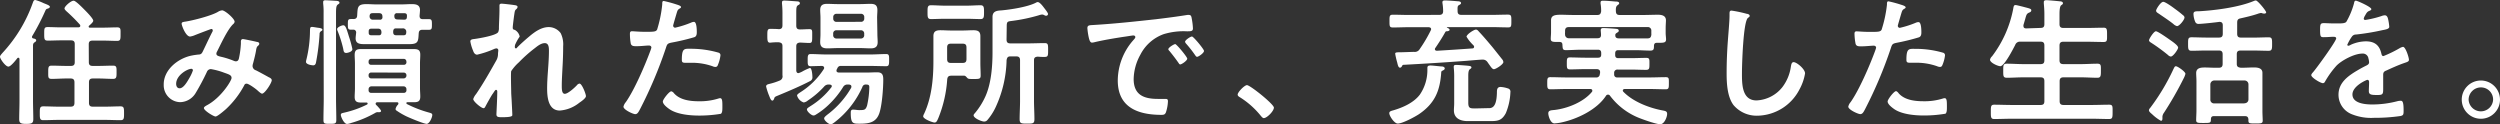<svg xmlns="http://www.w3.org/2000/svg" viewBox="0 0 889 44.21"><rect x="0" y="0" width="889" height="44.21" fill="#333333" stroke="none"/><defs><style>.cls-1{fill:#fff;}</style></defs><g id="レイヤー_2" data-name="レイヤー 2"><g id="レイヤー_1-2" data-name="レイヤー 1"><g id="住み慣れた場所で_" data-name="住み慣れた場所で "><path class="cls-1" d="M12.87,14.35c0,.39-.39.59-.69.78-.49.4-.44.94-.44,1.48V35.92c0,2.16.1,4.31.1,6.42,0,1.47-.54,1.72-2.55,1.72s-2.46-.34-2.46-1.72c0-2.16.1-4.26.1-6.42V21.08c0-.25-.1-.54-.4-.54a.39.39,0,0,0-.39.19c-.54.69-2.31,2.95-3.14,2.95-1.08,0-3-2.8-3-3.49,0-.44.59-1,.88-1.37A51.27,51.27,0,0,0,11.69.93c.2-.49.3-.93.89-.93a18.15,18.15,0,0,1,2.85,1.08c.64.3,2.31.79,2.31,1.33,0,.34-.49.59-.74.64-.59.19-.64.24-.93.88a82.14,82.14,0,0,1-4.67,9,.76.76,0,0,0,0,.3c0,.29.24.39.44.44S12.87,13.81,12.87,14.35Zm18.72,7.76c0,.93.4,1.33,1.37,1.33h2c1.78,0,3.49-.1,5.26-.1,1.32,0,1.23.73,1.23,2.36s0,2.35-1.23,2.35c-1.72,0-3.43-.14-5.21-.14H33c-1,0-1.36.44-1.36,1.37v7.26c0,1,.39,1.39,1.36,1.39h4.38c1.86,0,3.68-.11,5.5-.11,1.23,0,1.23.69,1.23,2.46s0,2.45-1.23,2.45c-1.82,0-3.68-.1-5.5-.1H20.88c-1.82,0-3.68.1-5.5.1-1.23,0-1.23-.69-1.23-2.45s0-2.46,1.23-2.46c1.82,0,3.68.11,5.45.11h4.28c1,0,1.37-.41,1.37-1.39V29.28c0-.93-.39-1.37-1.37-1.37H23.58c-1.72,0-3.48.14-5.2.14-1.33,0-1.23-.63-1.23-2.35s0-2.36,1.23-2.36c1.76,0,3.48.1,5.25.1H25.2c1,0,1.38-.4,1.38-1.33V15.67c0-.93-.39-1.32-1.38-1.32H21.77c-1.58,0-3.2.09-4.82.09-1.23,0-1.23-.63-1.23-2.45s0-2.36,1.23-2.36c1.57,0,3.19.1,4.77.1h6.14c.34,0,.69-.15.69-.54a.69.69,0,0,0-.15-.44A59,59,0,0,0,23.63,4c-.29-.3-.69-.64-.69-1,0-.74,2.26-2.75,3.25-2.75.78,0,3.49,2.85,4.12,3.48s2.85,2.9,2.85,3.64c0,.54-1.08,1.42-1.48,1.77a.37.37,0,0,0-.14.29.35.35,0,0,0,.29.4h5c1.62,0,3.24-.1,4.81-.1,1.38,0,1.23.69,1.23,2.45s0,2.36-1.23,2.36c-1.57,0-3.19-.1-4.81-.1H32.92c-1,0-1.36.4-1.36,1.33Z"/><path class="cls-1" d="M83.43,7.71a1.26,1.26,0,0,1-.49.84c-2,1.87-4.38,7.07-5.7,9.68a1.81,1.81,0,0,0-.3.83c0,.89,1,.94,2.7,1.38A30.62,30.62,0,0,1,83,21.57a2.25,2.25,0,0,0,.84.24c.74,0,1-.49,1.13-1.08a31.85,31.85,0,0,0,.69-5.16v-.73c0-.49.14-.94.73-.94.4,0,4.38.84,4.92,1,.34,0,.89.19.89.64s-.4.68-.79,1.08a4.32,4.32,0,0,0-.34,1.23C90.81,19.41,90.4,21,90,22.5a3.34,3.34,0,0,0-.19,1A1.63,1.63,0,0,0,91,25c1,.49,3.87,2.06,4.55,2.45.45.2,1.08.5,1.08,1.09,0,.93-2.45,4.76-3.44,4.76-.34,0-1.06-.64-1.47-1-.63-.64-3.28-2.55-4-2.55s-.78.44-1,.83a32.39,32.39,0,0,1-6.39,8.24c-.59.51-3,2.61-3.68,2.61s-4.14-2.1-4.14-3c0-.43.64-.74.93-.93,5.11-2.64,8.9-8.79,8.9-9.77s-.79-1.23-2.61-1.87A24.9,24.9,0,0,0,75,24.57a1.53,1.53,0,0,0-1.43,1A80.08,80.08,0,0,1,69.62,33a6.6,6.6,0,0,1-5.55,3.33,6,6,0,0,1-5.85-6.11V30c0-5.16,4.92-9.09,9.58-10.17a25.17,25.17,0,0,1,2.85-.44c.94,0,1.23-.59,1.53-1.23,1.08-2.21,2.11-4.47,3.24-6.68a1.3,1.3,0,0,0,.24-.69.49.49,0,0,0-.51-.49h0c-.14,0-4.12,1.52-5.75,2.16a7.13,7.13,0,0,1-1.81.54c-1.53,0-3-3.93-3-4.57s.74-.64,1.62-.79c2.7-.44,9-2.06,11.3-3.43A3.3,3.3,0,0,1,79,3.68C80,3.68,83.43,6.63,83.43,7.71ZM68.05,24.47c-1.38,0-5.41,2.26-5.41,5.35,0,.84.4,1.58,1.23,1.58,1.48,0,2.85-2.61,3.49-3.69a14.48,14.48,0,0,0,1.23-2.65.53.53,0,0,0-.44-.59Z"/><path class="cls-1" d="M114.23,11.05a1.16,1.16,0,0,0-.59,1.09A77.5,77.5,0,0,1,112.41,22c-.09.59-.29,1.23-1,1.23s-2.6-.34-2.6-1.23a3.91,3.91,0,0,1,.15-.83,43.9,43.9,0,0,0,1.27-10.08c0-1.32.15-1.52.74-1.52.34,0,1.72.25,2.11.3s1.57.14,1.57.73C114.67,10.76,114.38,11,114.23,11.05Zm.84-6.33a25.66,25.66,0,0,0-.15-3.49V.74c0-.54.34-.64.79-.64.64,0,3.09.15,3.78.19.39,0,1.23.1,1.23.69,0,.3-.25.4-.59.64-.59.39-.64,1.38-.64,3.29V35c0,2.54.1,5.1.1,7.65,0,1.33-.44,1.38-2.21,1.38-2,0-2.36,0-2.36-1.42,0-2.56.1-5.11.1-7.61Zm8,14.1c-.84,0-.89-.74-1-1.38a41,41,0,0,0-2-6.39,2.23,2.23,0,0,1-.2-.68c0-.69,1.63-1.38,2.21-1.38.79,0,1.13,1.13,2,4a38.39,38.39,0,0,1,1.23,4.47c0,1-1.77,1.38-2.31,1.38Zm18.62,18c0-.36-.25-.46-.59-.46h-6.88c-.34,0-.64.15-.64.51s.3.53.54.77c.54.6,1.38,1.48,1.38,1.82s-.4.44-.64.44h-.34a1.34,1.34,0,0,0-.4,0,1.48,1.48,0,0,0-.69.25,38.24,38.24,0,0,1-8.59,3.58,4.76,4.76,0,0,1-1.43.35c-1.08,0-2.21-2.56-2.21-3.2s.44-.63,1.43-.88a35.41,35.41,0,0,0,7.91-2.84.46.46,0,0,0,.19-.34.36.36,0,0,0-.35-.36h-2c-1.52,0-2.26-.38-2.26-2,0-1,.1-2,.1-3v-9c0-.93-.1-1.91-.1-2.9,0-1.62.59-2.11,2.21-2.11h18.86c1.53,0,2.26.39,2.26,2,0,1-.1,2-.1,3v8.9c0,1,.1,2,.1,3,0,1.62-.73,2-2.26,2h-2.3c-.21,0-.39.1-.39.3a.45.45,0,0,0,.23.36,40.78,40.78,0,0,0,7.77,3c.68.2,1.22.29,1.22.88,0,.84-1,3.15-2,3.15s-6.28-2.21-7.37-2.75a26,26,0,0,1-3.39-2,.62.62,0,0,1-.3-.54,3.11,3.11,0,0,1,.94-1.61C141.55,37.05,141.65,37,141.65,36.85Zm7.21-25.06c-.19,2.75,0,3.93-3.24,3.93h-16.3c-1.53,0-2.9-.24-2.9-2.06,0-.44.14-1.48.19-2a1,1,0,0,0-.78-1.08H124.7c-1,0-1-.59-1-1.91s0-1.87,1-1.87a4.82,4.82,0,0,1,.93,0c.89,0,1.33-.34,1.38-1.23.19-2.9,0-4.08,3.34-4.08,1.08,0,2.16.1,3.29.1H143c1.09,0,2.22-.1,3.35-.1,1.51,0,3,.2,3,2.12,0,.39-.1,1.47-.15,2,0,.94.35,1.23,1.23,1.23h2.16c1,0,1,.64,1,1.92s0,1.86-1,1.86h-2.35c-.79,0-1.28.3-1.33,1.18Zm-16.79-1.57c-.59,0-.94.2-1,.79v.68c0,.84.54.89,1.22.89h2.31c.64,0,.89-.2,1-.84v-.19c0-.94-.4-1.33-1.23-1.33ZM144.5,21.86a.91.91,0,0,0-.89-.93H132a.91.91,0,0,0-.93.88v.3a.86.86,0,0,0,.8.93.29.29,0,0,0,.13,0h11.59a.87.87,0,0,0,.94-.8v-.38ZM132,25.79a.91.91,0,0,0-.93.89v.2a.94.94,0,0,0,.9,1h11.62a1,1,0,0,0,.94-1v-.12a.92.92,0,0,0-.89-.94h-.05Zm0,4.92a1,1,0,0,0-.93.93v.44a.87.87,0,0,0,.8.94h11.72a.88.88,0,0,0,.94-.81v-.57a1,1,0,0,0-.94-.93ZM135,7a.84.84,0,0,0,1-.68s0-.1,0-.16V6c0-.93-.35-1.32-1.23-1.32h-2.11c-.54,0-1.23,0-1.23,1.13A1.12,1.12,0,0,0,132.66,7Zm4.81,4.32c0,.93.34,1.23,1.23,1.23h2c1,0,1.43,0,1.43-1.23a1.17,1.17,0,0,0-1.33-1.23h-2.31c-.64,0-.88.25-1,.89ZM143.71,7c.92,0,1-.49,1-1.43s-.73-.88-1.37-.88h-2.11a.88.88,0,0,0-1,.88V5.7c0,.88.35,1.23,1.23,1.23Z"/><path class="cls-1" d="M183.51,1.92c.24.09.54.24.54.54a1.1,1.1,0,0,1-.39.73c-.64.54-.59.69-.89,2.71-.1.83-.44,3.24-.44,3.93s.34.68.79.83a3.55,3.55,0,0,1,1.67,2.26c0,.2-.2.39-.3.54a17.22,17.22,0,0,0-1.32,2.46,3.47,3.47,0,0,0-.1.78c0,.25.1.5.39.5s.29-.15.39-.25c1-1.08,3-2.85,4.18-3.83,2-1.72,4.42-3.49,7.12-3.49a5.34,5.34,0,0,1,4.23,2.16,9,9,0,0,1,.88,4.67c0,2.55-.09,5.11-.24,7.61-.1,2.12-.25,4.33-.25,6.39,0,1.23,0,2.9,1.08,2.9s3.43-2.11,4.33-3.09a1.32,1.32,0,0,1,.92-.54c.83,0,2.26,3.68,2.26,4.45s-1.82,2-2.36,2.36a12.54,12.54,0,0,1-6.92,2.77c-4.12,0-4.52-4.76-4.52-7.85,0-4.42.64-8.9.64-13.32,0-1.08,0-2.8-1.47-2.8s-2.8,1.23-3.83,2a49.78,49.78,0,0,0-5.36,4.8,16.44,16.44,0,0,0-2.75,3.14c-.2.64,0,6.64,0,7.77,0,.29.1,1.77.15,2.6.1,2,.24,4.66.24,5.2,0,.34,0,.83-3.58.83-1.23,0-2.07,0-2.07-1,0-.44.3-5.88.3-8.1,0-.24-.1-.63-.44-.63s-.69.73-1.23,1.47-2.07,3.54-2.56,4.46c-.15.31-.34.59-.64.59-.83,0-3.68-2.4-3.68-3.24a5.17,5.17,0,0,1,1-1.76c2.65-3.88,4.91-7.91,7.22-12a4.54,4.54,0,0,0,.59-2.31c0-.44.1-.88.1-1.23a.67.67,0,0,0-.64-.73,2.74,2.74,0,0,0-.88.24,33.91,33.91,0,0,1-6,2c-.78,0-1.23-.74-1.42-1.38a14.39,14.39,0,0,1-1-3.34c0-.79,1-.79,1.62-.88,1.47-.2,7.71-1.23,8.3-2.46a3.26,3.26,0,0,0,.25-1.48c0-1.32.19-4.27.19-6.43V2c0-.55.25-.69.79-.69S183,1.77,183.51,1.92Z"/><path class="cls-1" d="M240.36,1.52c.44.15,1.81.49,1.81,1,0,.25-.29.4-.44.5-.74.44-.79.63-1.13,1.72-.15.54-1.23,4.12-1.23,4.37a.73.73,0,0,0,.71.74h0a34.38,34.38,0,0,0,5.7-1.82,2.6,2.6,0,0,1,1-.25c1,0,1,3,1,3.69s-.09,1.52-.93,1.77a76.72,76.72,0,0,1-8.06,1.91c-1.42.3-1.57.54-2,1.92a152.94,152.94,0,0,1-9.14,21.65c-.64,1.23-1,1.87-1.77,1.87s-4.18-1.57-4.18-2.64a3.69,3.69,0,0,1,.84-1.63c3.09-4.41,6.78-13,8.7-18.17a8.79,8.79,0,0,0,.39-1.23c0-.49-.39-.74-.89-.74-.68,0-2.85.25-4.37.25-1,0-1.77,0-2.06-.89A19.61,19.61,0,0,1,224,12c0-.54.14-.89.73-.89s2.46.2,4.62.2c3.15,0,3.88,0,4.32-.79a44.6,44.6,0,0,0,1.82-8.94c0-.73,0-1.23.54-1.23A43.57,43.57,0,0,1,240.36,1.52Zm-.69,31.64c2.16,2.46,5.89,2.85,8.89,2.85a22,22,0,0,0,7-1,2,2,0,0,1,.49-.1c.83,0,.83,1.13.83,3.1,0,1,0,2.1-.54,2.46a46.75,46.75,0,0,1-7.66.63c-3.24,0-7.76-.39-10.52-2.21-.78-.54-2.45-1.75-2.45-2.8,0-.73,2.26-3.62,3-3.62A1.7,1.7,0,0,1,239.67,33.16Zm6-15.82a35.52,35.52,0,0,1,9.83,1.38.92.92,0,0,1,.69,1,12.36,12.36,0,0,1-.94,3.44.84.84,0,0,1-.88.64,2.44,2.44,0,0,1-1-.25,22.11,22.11,0,0,0-7.82-1.22h-1.86c-1,0-1.23-.25-1.23-1.08C242.47,17.05,243.35,17.34,245.66,17.34Z"/><path class="cls-1" d="M278.24,26.78V16.41c0-.93-.35-1.23-1.33-1.38a22,22,0,0,0-3.05.15c-.93,0-1-.69-1-2.45s0-2.46,1-2.46c.45,0,2.46,0,3,.1,1,0,1.38-.4,1.38-1.38V5.31a36,36,0,0,0-.15-3.89,1.88,1.88,0,0,1,0-.58c0-.55.34-.64.83-.64.74,0,3.69.24,4.57.29.35,0,.94.15.94.64s-.3.49-.74.79-.54.83-.54,2.45V9.09c0,1,.39,1.38,1.33,1.38,1.13,0,2.21-.1,3.34-.1s1,.54,1,2.45,0,2.46-1,2.46c-.74,0-2.21-.1-3.34-.15-.94.1-1.33.44-1.33,1.38V25c0,.49.2,1,.74,1a1.46,1.46,0,0,0,.49-.15,6.23,6.23,0,0,0,1.13-.54A18.41,18.41,0,0,1,288,24.17c.74,0,.89,2.66.89,3.2a1.4,1.4,0,0,1-.84,1.47c-3.48,1.82-7.91,3.69-11.59,5.21-.84.34-1,.49-1.08.78-.2.53-.35.94-.74.94s-.69-.55-1.08-1.59a21.41,21.41,0,0,1-1.13-3.42c0-.69.69-.79,1.23-.94a22.9,22.9,0,0,0,3.49-1.13A1.59,1.59,0,0,0,278.24,26.78Zm28.44,4.12a32.69,32.69,0,0,1-9.82,12.52c-.4.3-1,.79-1.43.79-.73,0-2.36-1.33-2.36-2.12,0-.44.69-.93,1-1.22a31.76,31.76,0,0,0,8.59-9.62,1.34,1.34,0,0,0,.1-.44c0-.54-.39-.69-.83-.74h-.4a1.71,1.71,0,0,0-1.72.88A31.73,31.73,0,0,1,294.94,37a25.78,25.78,0,0,1-5,3.87,1.18,1.18,0,0,1-.69.19c-.73,0-2.31-1.42-2.31-2.16,0-.44.79-.82,1.13-1.08a27.74,27.74,0,0,0,7.52-6.72.81.81,0,0,0,.2-.44c0-.44-.4-.54-.74-.59h-.2a2,2,0,0,0-1.81.74,30.62,30.62,0,0,1-5.75,4.91,3,3,0,0,1-1.48.72A3.68,3.68,0,0,1,283.44,34c0-.43.5-.73,1.13-1.17a26.87,26.87,0,0,0,8.36-8.25.8.8,0,0,0,.14-.45c0-.44-.34-.63-.73-.68-1.13,0-3.1.09-4.13.09s-1-.78-1-2.16,0-2.16,1-2.16c1.87,0,3.69.15,5.55.15h15.87c1.82,0,3.69-.15,5.54-.15,1.08,0,1,.79,1,2.16s0,2.16-1,2.16c-1.85,0-3.68-.09-5.54-.09H299.12a1.22,1.22,0,0,0-1.33.78c-.1.15-.15.3-.24.44a1.4,1.4,0,0,0-.1.45c0,.49.39.64.83.68h9.83c1.23,0,2.55-.09,3.78-.09,1.86,0,2.2.93,2.2,2.6,0,3.1-.44,9.22-1.42,12-1.17,3.34-3.82,3.68-7,3.68-2.31,0-3.14,0-3.14-3.78,0-.59,0-1.23.83-1.23.44,0,1.23.1,1.72.16a8,8,0,0,0,1,0c1.43,0,1.82-.26,2.26-1.64a31.76,31.76,0,0,0,.79-6.52c0-.93-.54-.88-1.23-.93a1.23,1.23,0,0,0-1.23.83ZM312,12.28c0,.89.1,1.82.1,2.71,0,1.67-.89,2.21-2.46,2.21-1.23,0-2.45-.1-3.68-.1h-8.06c-1.23,0-2.46.1-3.69.1-1.62,0-2.55-.5-2.55-2.21,0-.94.1-1.82.1-2.71v-6c0-.93-.1-1.82-.1-2.7,0-1.72.88-2.21,2.46-2.21,1.22,0,2.45.09,3.68.09h8.06c1.23,0,2.46-.09,3.68-.09,1.58,0,2.46.44,2.46,2.21,0,.88-.1,1.81-.1,2.7Zm-5.9-4.52a1.12,1.12,0,0,0,1.23-1,.74.74,0,0,0,0-.21V6.14a1.13,1.13,0,0,0-1-1.23h-8.8a1.13,1.13,0,0,0-1.23,1,.67.67,0,0,0,0,.2v.44a1.12,1.12,0,0,0,1,1.23.74.74,0,0,0,.21,0Zm-8.59,3a1.12,1.12,0,0,0-1.23,1,.74.74,0,0,0,0,.21v.49a1.13,1.13,0,0,0,1,1.23h8.8a1.13,1.13,0,0,0,1.23-1,.74.74,0,0,0,0-.21V12a1.13,1.13,0,0,0-1-1.23h-8.8Z"/><path class="cls-1" d="M333.71,41.9c-.59,1.42-.84,1.67-1.43,1.67s-4-1.23-4-2.21a2.89,2.89,0,0,1,.35-.94c2.65-5.68,3.29-12.37,3.29-18.56v-9c0-1.77,1-2.11,2.55-2.11,1.23,0,2.46.1,3.69.1h4.22c1.23,0,2.46-.1,3.69-.1,1.57,0,2.55.34,2.55,2.11v9.54c0,1.52.1,3,.1,4.47,0,1.22-.54,1.22-2.46,1.22-1.57,0-1.91,0-2.26-.34s-.63-.79-1.08-.83h-4.66c-.94,0-1.33.39-1.43,1.32A44.21,44.21,0,0,1,333.71,41.9Zm2.11-35.22c-1.57,0-3.19.1-4.77.1-1.22,0-1.22-.74-1.22-2.46s0-2.45,1.22-2.45c1.58,0,3.2.14,4.77.14h8.11c1.57,0,3.19-.14,4.76-.14,1.23,0,1.23.83,1.23,2.45s0,2.46-1.23,2.46c-1.57,0-3.19-.1-4.76-.1Zm7.86,10.22c0-1-.39-1.37-1.38-1.37h-4.17c-.93,0-1.33.39-1.33,1.37V21c0,1,.4,1.38,1.33,1.38h4.17c1,0,1.38-.4,1.38-1.38Zm14.25-2.85c0,1,.39,1.38,1.37,1.38h6.34c1.92,0,3.87-.1,5.84-.1,1.23,0,1.23.49,1.23,2.46s0,2.45-1.23,2.45a20,20,0,0,1-2.46-.1c-1,.1-1.33.4-1.33,1.33v14.4c0,2.16.15,4.31.15,6.47,0,1.62-.54,1.62-2.6,1.62s-2.66,0-2.66-1.62c0-2.16.15-4.31.15-6.47V21.42c0-.93-.39-1.37-1.37-1.37h-2c-.93,0-1.23.34-1.42,1.32a41.78,41.78,0,0,1-3.87,16.71,20,20,0,0,1-2.95,4.6,1.46,1.46,0,0,1-1.13.54c-1,0-3.78-1.22-3.78-2.21,0-.34.39-.68.59-.93a25.48,25.48,0,0,0,3.68-5.95c2-4.55,2.46-10.6,2.46-15.51V6c0-2.21,1.91-2.21,3.19-2.31,3.29-.29,9.34-1.22,12.28-2.75A1.25,1.25,0,0,1,369,.74c.79,0,1.87,1.52,2.36,2.16s1.32,1.67,1.32,2.11a.66.66,0,0,1-.69.59,1.1,1.1,0,0,1-.68-.24,1.94,1.94,0,0,0-.75-.2,5.56,5.56,0,0,0-1.22.29,60.34,60.34,0,0,1-9.59,2c-1.52.19-1.76.24-1.76,2Z"/><path class="cls-1" d="M389.57,8.84c7.17-.44,14.35-1.22,21.47-2,3.69-.44,7.47-.93,11.15-1.52a2.29,2.29,0,0,1,.64,0c.74,0,.84.64.94,1.22a23,23,0,0,1,.44,3.59c0,1.08-1,1-2.21,1a24.48,24.48,0,0,0-8.16,1,15,15,0,0,0-8.35,7.37,18.43,18.43,0,0,0-2.36,8.6c0,5.7,3.69,7.07,8.6,7.07h2.46c.73,0,1.13,0,1.13.84a14.13,14.13,0,0,1-.74,4c-.35.74-.74.83-1.57.83-8.36,0-15.53-2.64-15.53-12.22a21.82,21.82,0,0,1,5.41-14.2c.54-.59.83-.93.83-1.22,0-.45-.39-.59-.74-.59s-2.6.39-3.09.44c-3.29.49-7.72,1.23-10.86,2a3.66,3.66,0,0,1-.74.1c-.69,0-.93-1.08-1.08-1.62a23.46,23.46,0,0,1-.54-3.54C386.72,8.84,387.41,9,389.57,8.84Zm32.62,12c0,.74-2,2.06-2.45,2.06s-.49-.34-.69-.58c-1-1.43-2.06-2.81-3.14-4.13-.15-.15-.45-.44-.45-.69,0-.59,2-1.82,2.46-1.82S422.19,20.24,422.19,20.88Zm5.95-2.7c0,.69-1.92,2.06-2.46,2.06-.34,0-.54-.39-.73-.64a41.79,41.79,0,0,0-3.2-4.07,1.33,1.33,0,0,1-.34-.64c0-.59,1.91-1.87,2.45-1.87s4.28,4.52,4.28,5.11Z"/><path class="cls-1" d="M443.42,30.27c1.13,0,9.58,6.78,9.58,8S450.54,42,449.41,42c-.39,0-.73-.44-1-.73A29.9,29.9,0,0,0,441,34.64c-.34-.2-.88-.51-.88-.94C440,32.87,442.53,30.27,443.42,30.27Z"/></g><g id="充実した生活を"><path class="cls-1" d="M512.5,25.79c-.44,6.55-2.3,11-7.93,14.82-1.52,1-5.87,3.33-7.54,3.33-1.22,0-3-2.74-3-3.67,0-.73.73-.83,1.57-1.08,3.37-1,7.14-2.69,9.29-5.53a15.45,15.45,0,0,0,2.69-8.76v-.78c0-.73.49-.83,1.13-.83.83,0,2.94.29,3.92.34.44,0,1.12.15,1.12.74,0,.39-.54.63-.83.78A.61.61,0,0,0,512.5,25.79Zm-.69-20.5c.93,0,1.37-.4,1.37-1.32a18,18,0,0,0-.24-2.84,1.09,1.09,0,0,1,0-.44c0-.48.54-.53.93-.53.93,0,3.47.19,4.45.29.49,0,1.22.1,1.22.64,0,.34-.24.44-.63.68-.59.29-.64.54-.59,2.2,0,.92.39,1.32,1.37,1.32h10.75c2,0,3.87-.09,5.78-.09,1.22,0,1.22.49,1.22,2.28s0,2.26-1.12,2.26c-2,0-3.87-.1-5.83-.1H514.65s-.15,0-.15.1.2.14.3.19c.29.15.68.39.68.69s-.58.49-.88.49-.49,0-.68.34c-1,1.81-2.35,3.91-3.53,5.63a.6.6,0,0,0-.14.39c0,.44.34.54.68.58,4.21-.24,8.42-.53,12.63-.83a.57.57,0,0,0,.63-.59c0-.39-.29-.53-.54-.83a13.34,13.34,0,0,1-2.15-2.74c0-.83,2.64-2.54,3.33-2.54.49,0,.78.39,1.08.73,1.66,1.76,3.26,3.67,4.78,5.48.68.83,3.13,3.92,3.67,4.6a2.14,2.14,0,0,1,.24.74c0,.83-2.69,2.54-3.37,2.54-.49,0-.93-.59-1.67-1.66-.19-.25-.39-.54-.62-.88a2,2,0,0,0-1.68-.88c-.62,0-2.92.19-5.81.44-9.3.68-13.45.93-22.31,1.42-.44,0-.44.24-.64.53a.8.8,0,0,1-.63.49c-.59,0-.79-.83-1-1.76a28.75,28.75,0,0,1-.74-3.18c0-.49.4-.54,1.72-.54,1,0,4.16-.14,5-.14a2,2,0,0,0,2-1,49.91,49.91,0,0,0,3.91-6.61,1.76,1.76,0,0,0,.15-.44c0-.54-.44-.68-.88-.73H501.1c-1.91,0-3.87.1-5.78.1-1.22,0-1.22-.49-1.22-2.26s0-2.28,1.22-2.28c1.91,0,3.87.09,5.78.09Zm17.13,33.17c1.22,0,3.22.34,3.36-5.43,0-1,0-2.11,1.32-2.11a9.91,9.91,0,0,1,2.65.54,1.15,1.15,0,0,1,.83,1.32,21.36,21.36,0,0,1-1.62,7.44c-1.51,2.84-3.08,2.84-6,2.84h-7.58c-2.44,0-4.89-.88-4.89-3.82,0-.83.1-1.66.1-2.44V27.74a32.18,32.18,0,0,0-.15-3.67,1.27,1.27,0,0,1,0-.39c0-.59.49-.59,1-.59s3.13.2,3.67.25c.83.1,1.61.1,1.61.64,0,.29-.34.48-.53.63-.54.34-.59,1.42-.59,2.45V36.5c0,2,.63,2.06,2.45,2.06Z"/><path class="cls-1" d="M554.53,14.92h-.44c-1.86,0-2.64,0-2.64-1.12,0-.74.1-1.52.1-2.25V7.24c0-1.75,1.32-2,3.57-2,1.22,0,2.84.09,4.6.09H568c.93,0,1.22-.4,1.37-1.32a16.16,16.16,0,0,0-.2-2.69,1.62,1.62,0,0,1,0-.44c0-.59.44-.63.93-.63,1,0,3.23.19,4.31.29.44,0,1.37,0,1.37.63,0,.3-.24.4-.59.69-.58.44-.63,1.13-.58,2.15s.48,1.32,1.37,1.32h8.22c1.79,0,3.67-.09,5.37-.09,1.42,0,2.84.34,2.84,2,0,.55-.1,1.68-.1,2.79v1.76c0,.69.14,1.57.14,2.2,0,1.08-.63,1.23-2.34,1.23h-.89c-.73,0-1,.29-1.07,1,0,1.08,0,1.77-1.23,1.77-1.74,0-3.57-.15-5.32-.15h-6.11c-.79,0-1.13.34-1.13,1.22v.49c0,.79.34,1.13,1.13,1.13H580c1.81,0,3.67-.1,5.42-.1,1.22,0,1.12.59,1.12,2.15s0,2.11-1.22,2.11c-1.81,0-3.56-.1-5.37-.1h-4.65a1.15,1.15,0,0,0-1.31,1,.49.49,0,0,0,0,.12v.68a1,1,0,0,0,1.12,1h11.54c1.91,0,3.82-.1,5.68-.1,1.22,0,1.12.54,1.12,2.15s0,2.16-1.12,2.16c-1.86,0-3.77-.1-5.68-.1h-8.89c-.3,0-.69.15-.69.54a.69.69,0,0,0,.2.44c3.47,3.57,9.23,5.77,14,6.65,1,.2,1.56.3,1.56,1.23,0,1.12-1,3.67-2.44,3.67s-6.12-1.67-7.67-2.3A24,24,0,0,1,572.49,34a.84.84,0,0,0-1.42.09c-3.28,5-10.37,8.32-16.05,9.5a18.7,18.7,0,0,1-2.25.29c-1.47,0-2.2-2.74-2.2-3.57,0-1.13,1.07-1.08,2.3-1.22,4.55-.54,10.23-2.79,13.21-6.41a.61.61,0,0,0,.15-.44c0-.45-.39-.59-.74-.59H557c-1.86,0-3.77.1-5.68.1-1.12,0-1.12-.59-1.12-2.16s0-2.15,1.12-2.15c1.91,0,3.82.1,5.68.1h10.47a1.21,1.21,0,0,0,1.42-1.08.57.57,0,0,1,.1-.39v-.49c0-.69-.54-1-1.23-1h-4c-1.81,0-3.57.1-5.38.1-1.22,0-1.22-.49-1.22-2.11s0-2.15,1.12-2.15c1.81,0,3.67.1,5.43.1h4.55c.79,0,1.13-.34,1.13-1.13v-.49c0-.83-.34-1.22-1.13-1.22h-6.11c-1.76,0-3.53.15-5.34.15-1.22,0-1.12-.64-1.22-2C555.56,15.26,555.32,14.92,554.53,14.92Zm19.87-2.44v.29c.1.73.68.88,1.32.88h10.12c.93,0,1.22-.34,1.37-1.22a2.44,2.44,0,0,0,0-.54V11a1.23,1.23,0,0,0-1.06-1.37H557.91c-1,0-1.37.44-1.37,1.37v.54a3,3,0,0,0,0,.73,1.29,1.29,0,0,0,1.32,1.33H568c1,0,1.37-.4,1.32-1.37,0-.45-.1-1.13-.1-1.47,0-.64.39-.79.93-.79.74,0,4,.2,4.65.3.39,0,.83.19.83.63s-.34.54-.63.74-.49.29-.59.63Z"/><path class="cls-1" d="M621.18,4.92c.34,0,1,.25,1,.69s-.29.48-.59.74c-1.71,1.22-2.15,16.77-2.15,19.57,0,3.82-.1,9.79,5.19,9.79a12.42,12.42,0,0,0,9.2-4.75,15.59,15.59,0,0,0,3-7.24c.15-.78.25-1.62,1-1.62,1.08,0,4.05,2.45,4.05,4a18,18,0,0,1-2,5.72A17.13,17.13,0,0,1,625,41.14a10.79,10.79,0,0,1-8.56-3.77c-2.21-2.94-2.45-7.68-2.45-11.25q0-5.81.44-11.6c.15-2.25.59-6.94.59-8.94V5c0-.73,0-1.23.73-1.23A44.35,44.35,0,0,1,621.18,4.92Z"/><path class="cls-1" d="M675.84,1.62c.44.15,1.81.49,1.81,1,0,.25-.29.39-.44.49-.73.44-.78.63-1.12,1.7-.15.55-1.23,4.12-1.23,4.36a.72.72,0,0,0,.71.73h0a34,34,0,0,0,5.67-1.81,2.49,2.49,0,0,1,1-.23c1,0,1,3,1,3.67s-.1,1.51-.93,1.76a74.53,74.53,0,0,1-7.93,1.94c-1.42.3-1.56.54-2,1.91a152,152,0,0,1-9.11,21.58c-.63,1.23-1,1.86-1.76,1.86s-4.26-1.56-4.26-2.66a3.71,3.71,0,0,1,.84-1.62c3.08-4.4,6.75-12.92,8.66-18.1a8.79,8.79,0,0,0,.39-1.23c0-.49-.39-.73-.88-.73-.69,0-2.84.24-4.36.24-1,0-1.76,0-2.05-.88a20.42,20.42,0,0,1-.39-3.57c0-.54.14-.88.73-.88s2.45.19,4.6.19c3.13,0,3.87,0,4.31-.78A44.81,44.81,0,0,0,671,1.7c0-.74,0-1.23.54-1.23A43.38,43.38,0,0,1,675.84,1.62Zm-.68,31.55C677.31,35.62,681,36,684,36A21.78,21.78,0,0,0,691,35a1.7,1.7,0,0,1,.5-.09c.82,0,.82,1.12.82,3.08,0,1,0,2.1-.53,2.45a46.39,46.39,0,0,1-7.63.63c-3.23,0-7.73-.39-10.47-2.2-.78-.54-2.45-1.76-2.45-2.79,0-.73,2.25-3.67,3-3.67C674.62,32.49,675,32.93,675.16,33.17Zm6-15.8a34.79,34.79,0,0,1,9.78,1.37.92.92,0,0,1,.7,1,12.66,12.66,0,0,1-.93,3.42c-.2.44-.39.64-.88.64a2.6,2.6,0,0,1-1-.25A22.12,22.12,0,0,0,681,22.31h-1.86c-1,0-1.22-.24-1.22-1.08,0-4.15.92-3.86,3.22-3.86Z"/><path class="cls-1" d="M725.61,9.93c1,0,1.37-.39,1.37-1.32V4.92c0-1.23-.1-2.59-.2-3.67V.76c0-.59.44-.69.93-.69.69,0,3.87.29,4.65.39.44,0,1.22.1,1.22.69,0,.34-.24.44-.63.73s-.59,1.37-.59,3.07V8.62c0,.93.44,1.32,1.37,1.32h8.32c2,0,4-.09,6-.09,1.22,0,1.22.63,1.22,2.54s.1,2.54-1.22,2.54c-2,0-4-.09-6-.09h-8.32c-.93,0-1.37.39-1.37,1.37v5.22c0,1,.44,1.37,1.37,1.37H740c1.95,0,3.9-.15,5.86-.15,1.32,0,1.22.69,1.22,2.45s0,2.55-1.22,2.55c-2,0-3.91-.15-5.86-.15h-6.22c-.93,0-1.37.39-1.37,1.37V36c0,.93.44,1.33,1.37,1.33h10.12c2,0,4.06-.1,6.11-.1,1.33,0,1.23.63,1.23,2.54s0,2.55-1.23,2.55c-2.05,0-4.06-.1-6.11-.1H715.28c-2,0-4.06.1-6.11.1-1.23,0-1.23-.64-1.23-2.55s0-2.54,1.23-2.54c2.05,0,4.11.1,6.11.1h10.33c1,0,1.37-.4,1.37-1.33V28.87c0-1-.39-1.37-1.37-1.37h-6.12c-2,0-3.87.15-5.82.15-1.37,0-1.32-.64-1.32-2.55s0-2.45,1.32-2.45c2,0,3.86.15,5.82.15h6.12c1,0,1.37-.39,1.37-1.37V16.19c0-1-.39-1.37-1.37-1.37h-7.15A1.77,1.77,0,0,0,716.6,16c-.68,1.32-3.86,7.54-5.28,7.54-.88,0-3.67-1.23-3.67-2.3a2.3,2.3,0,0,1,.73-1.23,40.29,40.29,0,0,0,7.54-17c.1-.53.15-1.22.78-1.22.34,0,2,.44,2.45.54,2.35.64,3.18.73,3.18,1.32s-.54.73-.88.88c-.78.38-.88.74-1.32,2.35-.15.48-.35,1.22-.59,2a1.27,1.27,0,0,0,0,.39c0,.63.44.83,1,.83Z"/><path class="cls-1" d="M776.55,27.79a122.8,122.8,0,0,1-7,12.24,3,3,0,0,0-.59,1.37v.83c0,.34-.14.73-.53.73a14.72,14.72,0,0,1-3.14-2.35c-.34-.29-1.12-.88-1.12-1.37s.39-.78.59-1.07a75.2,75.2,0,0,0,8.12-13.61c.39-.78.49-1,.88-1,.59,0,3.38,1.91,3.38,2.7A6.55,6.55,0,0,1,776.55,27.79Zm-4.26-13.16c.88.63,2.25,1.66,2.25,2.3s-1.76,3.18-2.59,3.18a1.63,1.63,0,0,1-1-.54,63.79,63.79,0,0,0-5.82-4.26c-.35-.24-.93-.49-.93-1s1.71-3.19,2.44-3.19S771.17,13.85,772.29,14.63Zm1.86-5.34a2.9,2.9,0,0,1-1.32-.78c-1.66-1.32-3.43-2.44-5.19-3.67-.54-.33-.93-.57-.93-1.07S768.33.65,769.26.65c.73,0,3.37,1.9,4.06,2.44a38.3,38.3,0,0,1,3,2.35,1.06,1.06,0,0,1,.49.77C776.84,7,775,9.29,774.15,9.29Zm24.17,32h-11c-.78,0-1.07.29-1.12,1.07,0,1.33-.15,1.37-2.6,1.37-2,0-2.64,0-2.64-1s.1-2.35.1-3.43V28.82c0-1-.1-1.91-.1-2.89C781,24.12,782.67,24,784,24s2.44.09,3.76.09H789c1,0,1.37-.44,1.37-1.37V19.28c0-.93-.39-1.32-1.37-1.32h-4.51c-1.76,0-3.47.09-5.18.09-1.23,0-1.23-.68-1.23-2.44s0-2.35,1.23-2.35c1.71,0,3.42.1,5.18.1h4.56c1,0,1.37-.4,1.37-1.37V9c0-.89-.4-1.22-1.23-1.22-1.42.2-6.11.72-7.34.72a1.2,1.2,0,0,1-1.22-.72A7.74,7.74,0,0,1,780,5c0-.92.54-1,2-1C787.75,3.68,796,2.6,801.35.4a2.4,2.4,0,0,1,.83-.24c.63,0,3.67,3.67,3.67,4.25,0,.3-.39.43-.64.43a3.29,3.29,0,0,1-.63-.08,2,2,0,0,0-.59-.15,6.28,6.28,0,0,0-1.22.33c-1.95.65-4,1.13-6,1.58-1,.19-1.23.62-1.23,1.6V12c0,1,.4,1.37,1.38,1.37h4.68c1.71,0,3.43-.1,5.14-.1,1.22,0,1.22.63,1.22,2.35s0,2.44-1.22,2.44c-1.71,0-3.43-.09-5.14-.09h-4.83c-1,0-1.37.39-1.37,1.32v3.42c0,.93.39,1.23,1.37,1.37h1c1.22,0,2.44-.1,3.67-.1s3.08.15,3.08,1.91V39.49c0,1.22.1,2.74.1,3.42,0,1-.64,1-2.55,1-2.44,0-2.58,0-2.53-1.47C799.45,41.62,799.11,41.3,798.32,41.3Zm-.14-4.58a1.34,1.34,0,0,0,1.37-1.29V30a1.38,1.38,0,0,0-1.37-1.38H787.41A1.4,1.4,0,0,0,786,30v5.43a1.29,1.29,0,0,0,1.25,1.34h10.89Z"/><path class="cls-1" d="M843.25,3.24c0,.29-.35.49-.59.57-.78.31-1,.55-1.62,1.68a3.46,3.46,0,0,0-.49,1.13.49.49,0,0,0,.48.48h.06a35.58,35.58,0,0,0,5.68-1.36A4,4,0,0,1,848,5.44c.83,0,1.08.77,1.23,1.46a16.81,16.81,0,0,1,.39,2.64c0,.83-1.57,1-2.6,1.22a82.76,82.76,0,0,1-9.24,1.52,1.72,1.72,0,0,0-1.47.78,15.91,15.91,0,0,0-1.62,2.87.37.37,0,0,0,.39.34,2,2,0,0,0,.84-.34,13.45,13.45,0,0,1,5.33-1.23c3.13,0,4.89,1.32,5.58,4.41.1.44.24.83.73.83a43.31,43.31,0,0,0,5.73-2.79,3.91,3.91,0,0,1,1.22-.49c.93,0,2.11,3.77,2.11,4.6,0,.59-.56.78-1.48,1.08-.2.09-.43.14-.68.24-2,.73-3.86,1.57-5.77,2.45-.88.34-1.23.63-1.23,1.61v5.14c0,1.76-.24,2-2.1,2-2.1,0-3-.1-3-1.37,0-1.08.09-2.16.09-3.18,0-.44-.14-.84-.63-.84-.25,0-5.29,2.16-5.29,5.19,0,3.28,4.75,3.57,7.1,3.57a35.36,35.36,0,0,0,9.09-1.22,6.38,6.38,0,0,1,1-.1c.64,0,1,.54,1,3.33,0,1.47,0,1.86-1.13,2.1a64.14,64.14,0,0,1-9.39.64,18.25,18.25,0,0,1-7.74-1.22,7.44,7.44,0,0,1-4.89-7c0-4.4,3.57-6.8,7-8.81,1-.59,2-1.12,3-1.61.49-.25.88-.54.88-1.13a6.45,6.45,0,0,0-.24-1.37A2,2,0,0,0,840,19.06c-2.74,0-7.25,2.35-9.15,4.3a32.07,32.07,0,0,0-4.11,5.73.85.85,0,0,1-.69.49c-.88,0-4.16-2-4.16-2.84,0-.39.39-.78.64-1.08,1.12-1.22,8.22-11,8.22-12,0-.44-.39-.58-1.08-.58s-1.91.14-3.42.14c-1.08,0-1.23-.24-1.23-2.74,0-2,.2-2.25,1.42-2.25.83,0,2.11.1,3.52.1h1.42c1.23,0,2.6,0,3-.62a27.15,27.15,0,0,0,2.69-6.47c.1-.54.2-1,.68-1S843.25,2.47,843.25,3.24Z"/></g><g id="_" data-name=" "><path class="cls-1" d="M889,35.44a6.8,6.8,0,1,1-6.8-6.81h0A6.82,6.82,0,0,1,889,35.44Zm-11.16,0a4.36,4.36,0,0,0,8.71,0,4.31,4.31,0,0,0-4.25-4.36h-.1A4.38,4.38,0,0,0,877.84,35.44Z"/></g></g></g></svg>